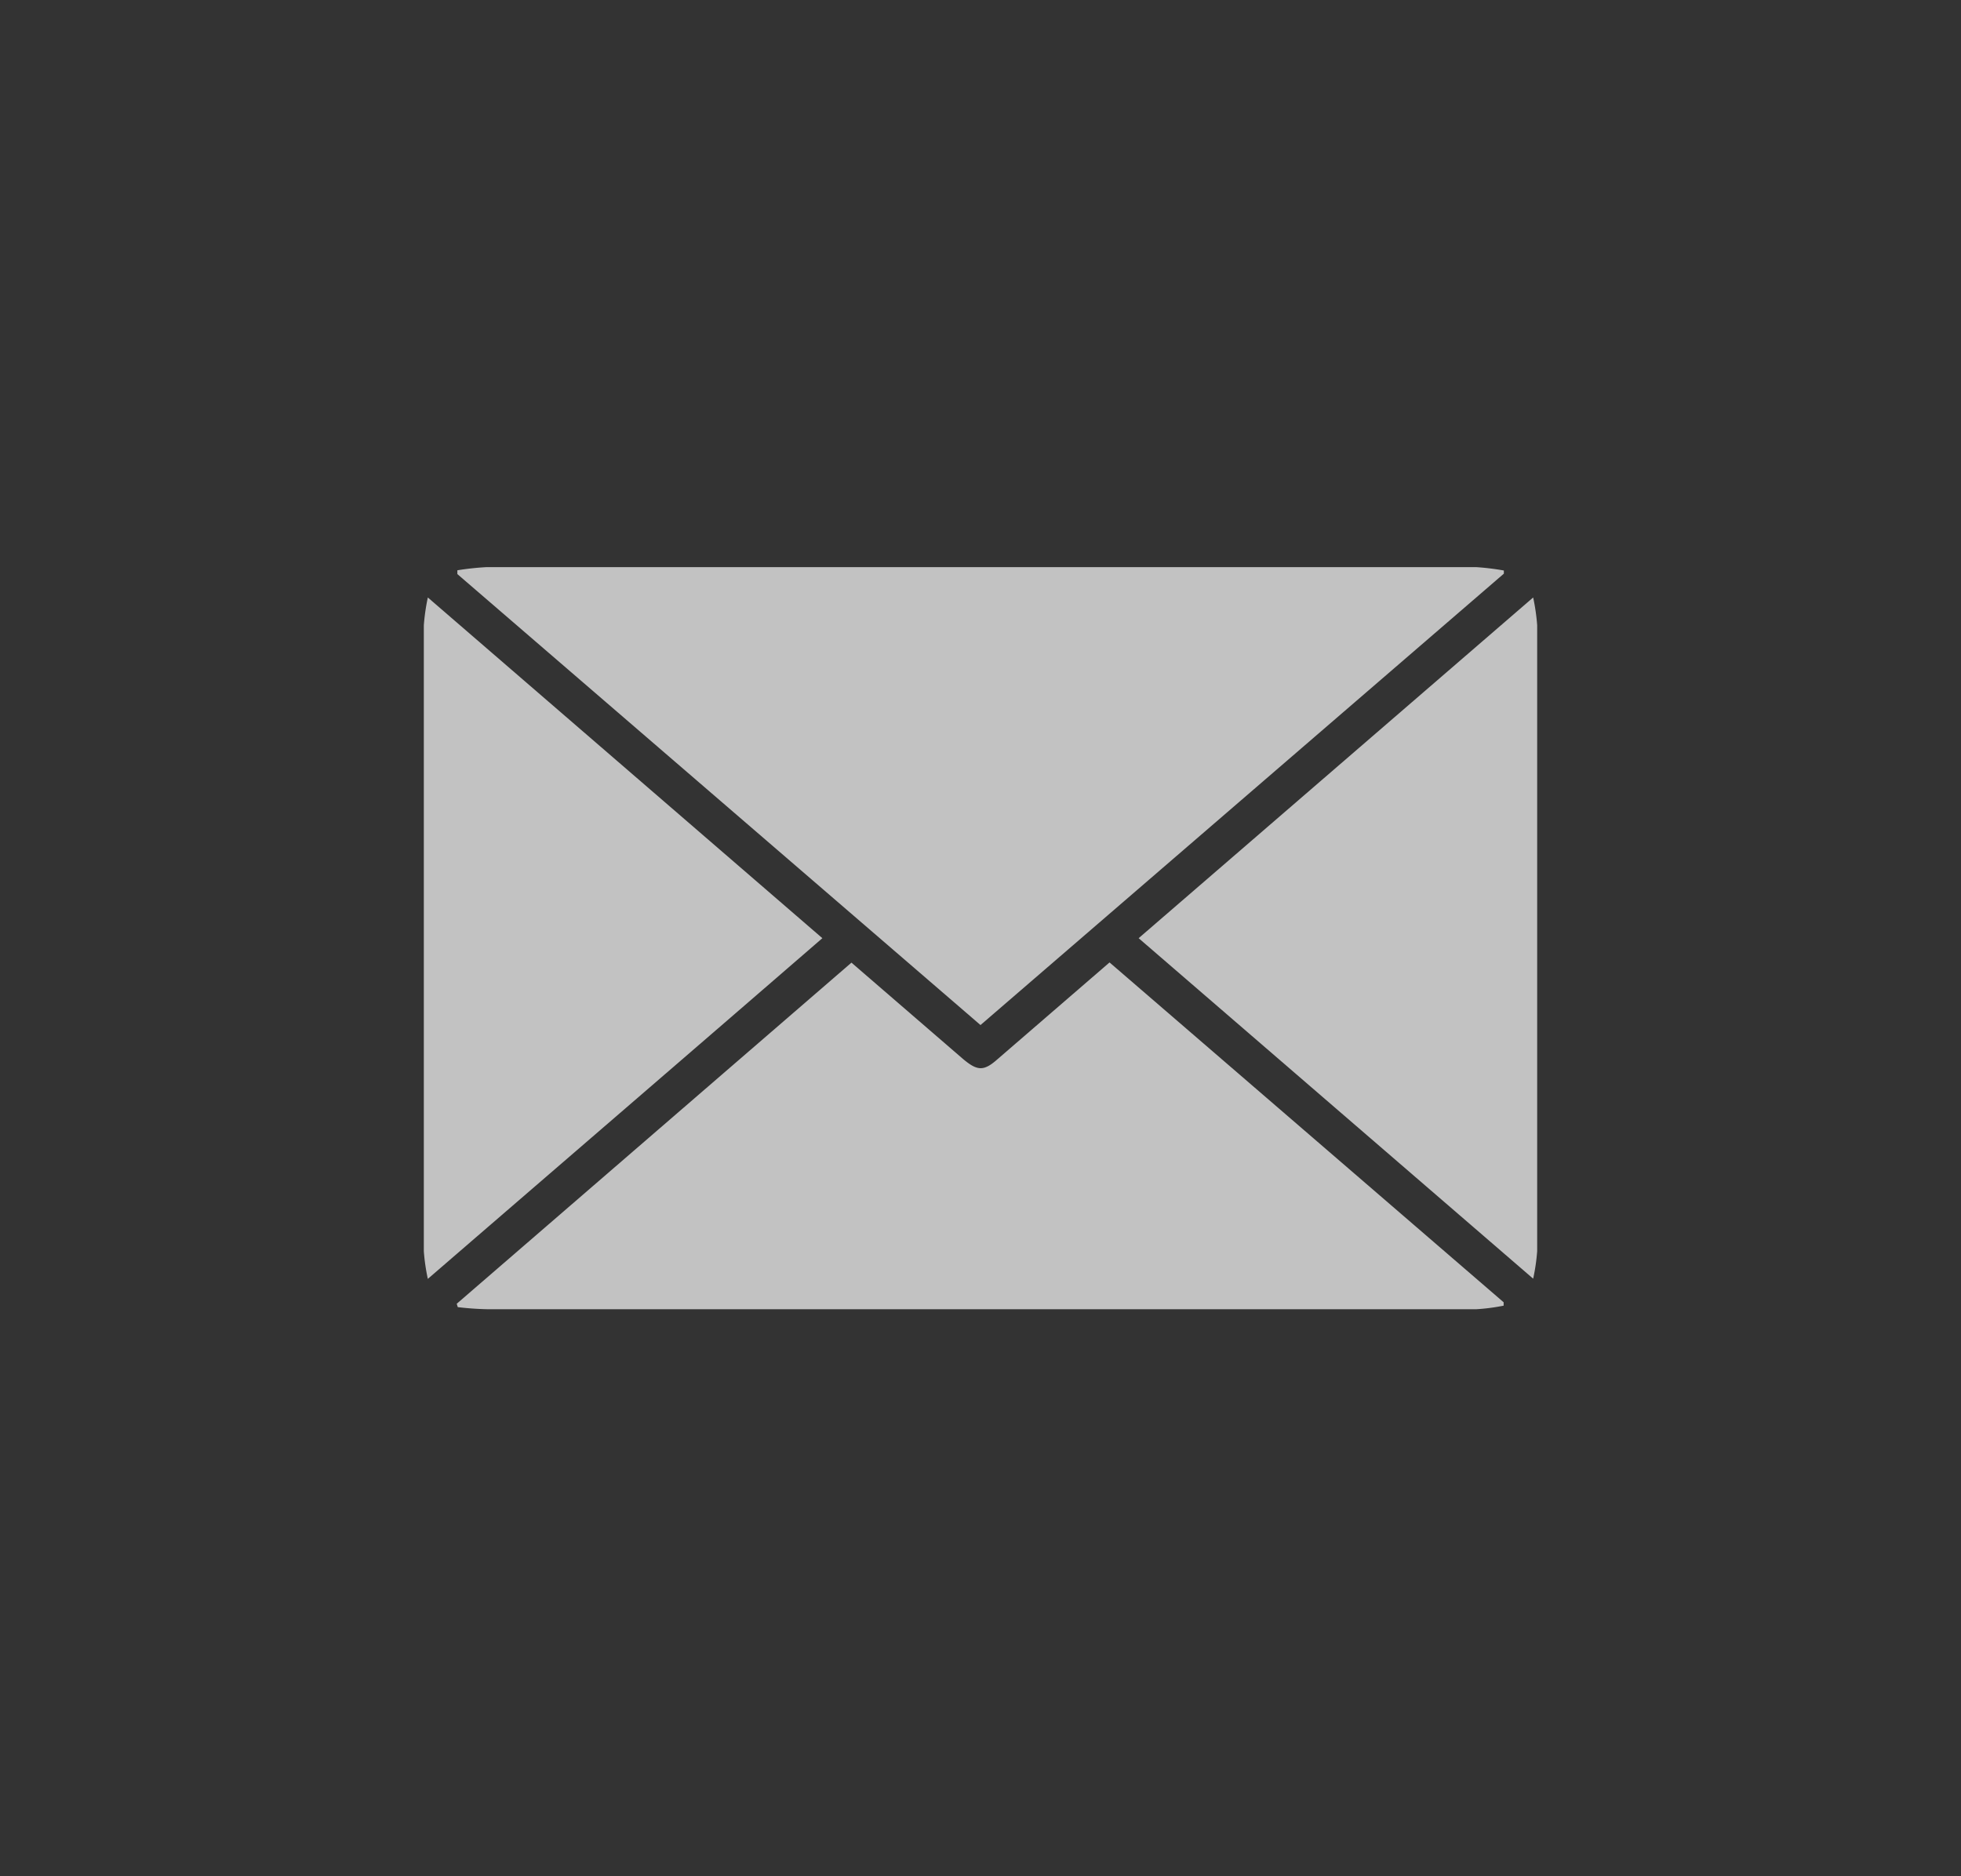 <svg id="Layer_1" data-name="Layer 1" xmlns="http://www.w3.org/2000/svg" viewBox="0 0 93 89"><rect x="0" y="0" width="93" height="89" fill="#333333" stroke="none"/><defs><style>.cls-1{opacity:0.7;}.cls-2{fill:#fff;}</style></defs><title>Icons_Header</title><g id="ngXvfU" class="cls-1"><path class="cls-2" d="M21.69,27.05a13.12,13.12,0,0,1,1.39-.15H70a11.88,11.88,0,0,1,1.32.16v.15L46.5,48.62,21.69,27.23Z"/><path class="cls-2" d="M40.38,45.66l5.28,4.56c.7.59,1,.6,1.67,0l5.29-4.57L71.31,61.77v.16A9.5,9.5,0,0,1,70,62.1H23.16A14.22,14.22,0,0,1,21.71,62l-.05-.16Z"/><path class="cls-2" d="M20.29,60.66a9.39,9.39,0,0,1-.19-1.31q0-14.85,0-29.69a9.72,9.72,0,0,1,.19-1.32L39,44.5C32.8,49.87,26.61,55.2,20.29,60.66Z"/><path class="cls-2" d="M72.71,28.34a9.83,9.83,0,0,1,.19,1.31q0,14.85,0,29.7a9.48,9.48,0,0,1-.19,1.3L54,44.5Z"/></g></svg>